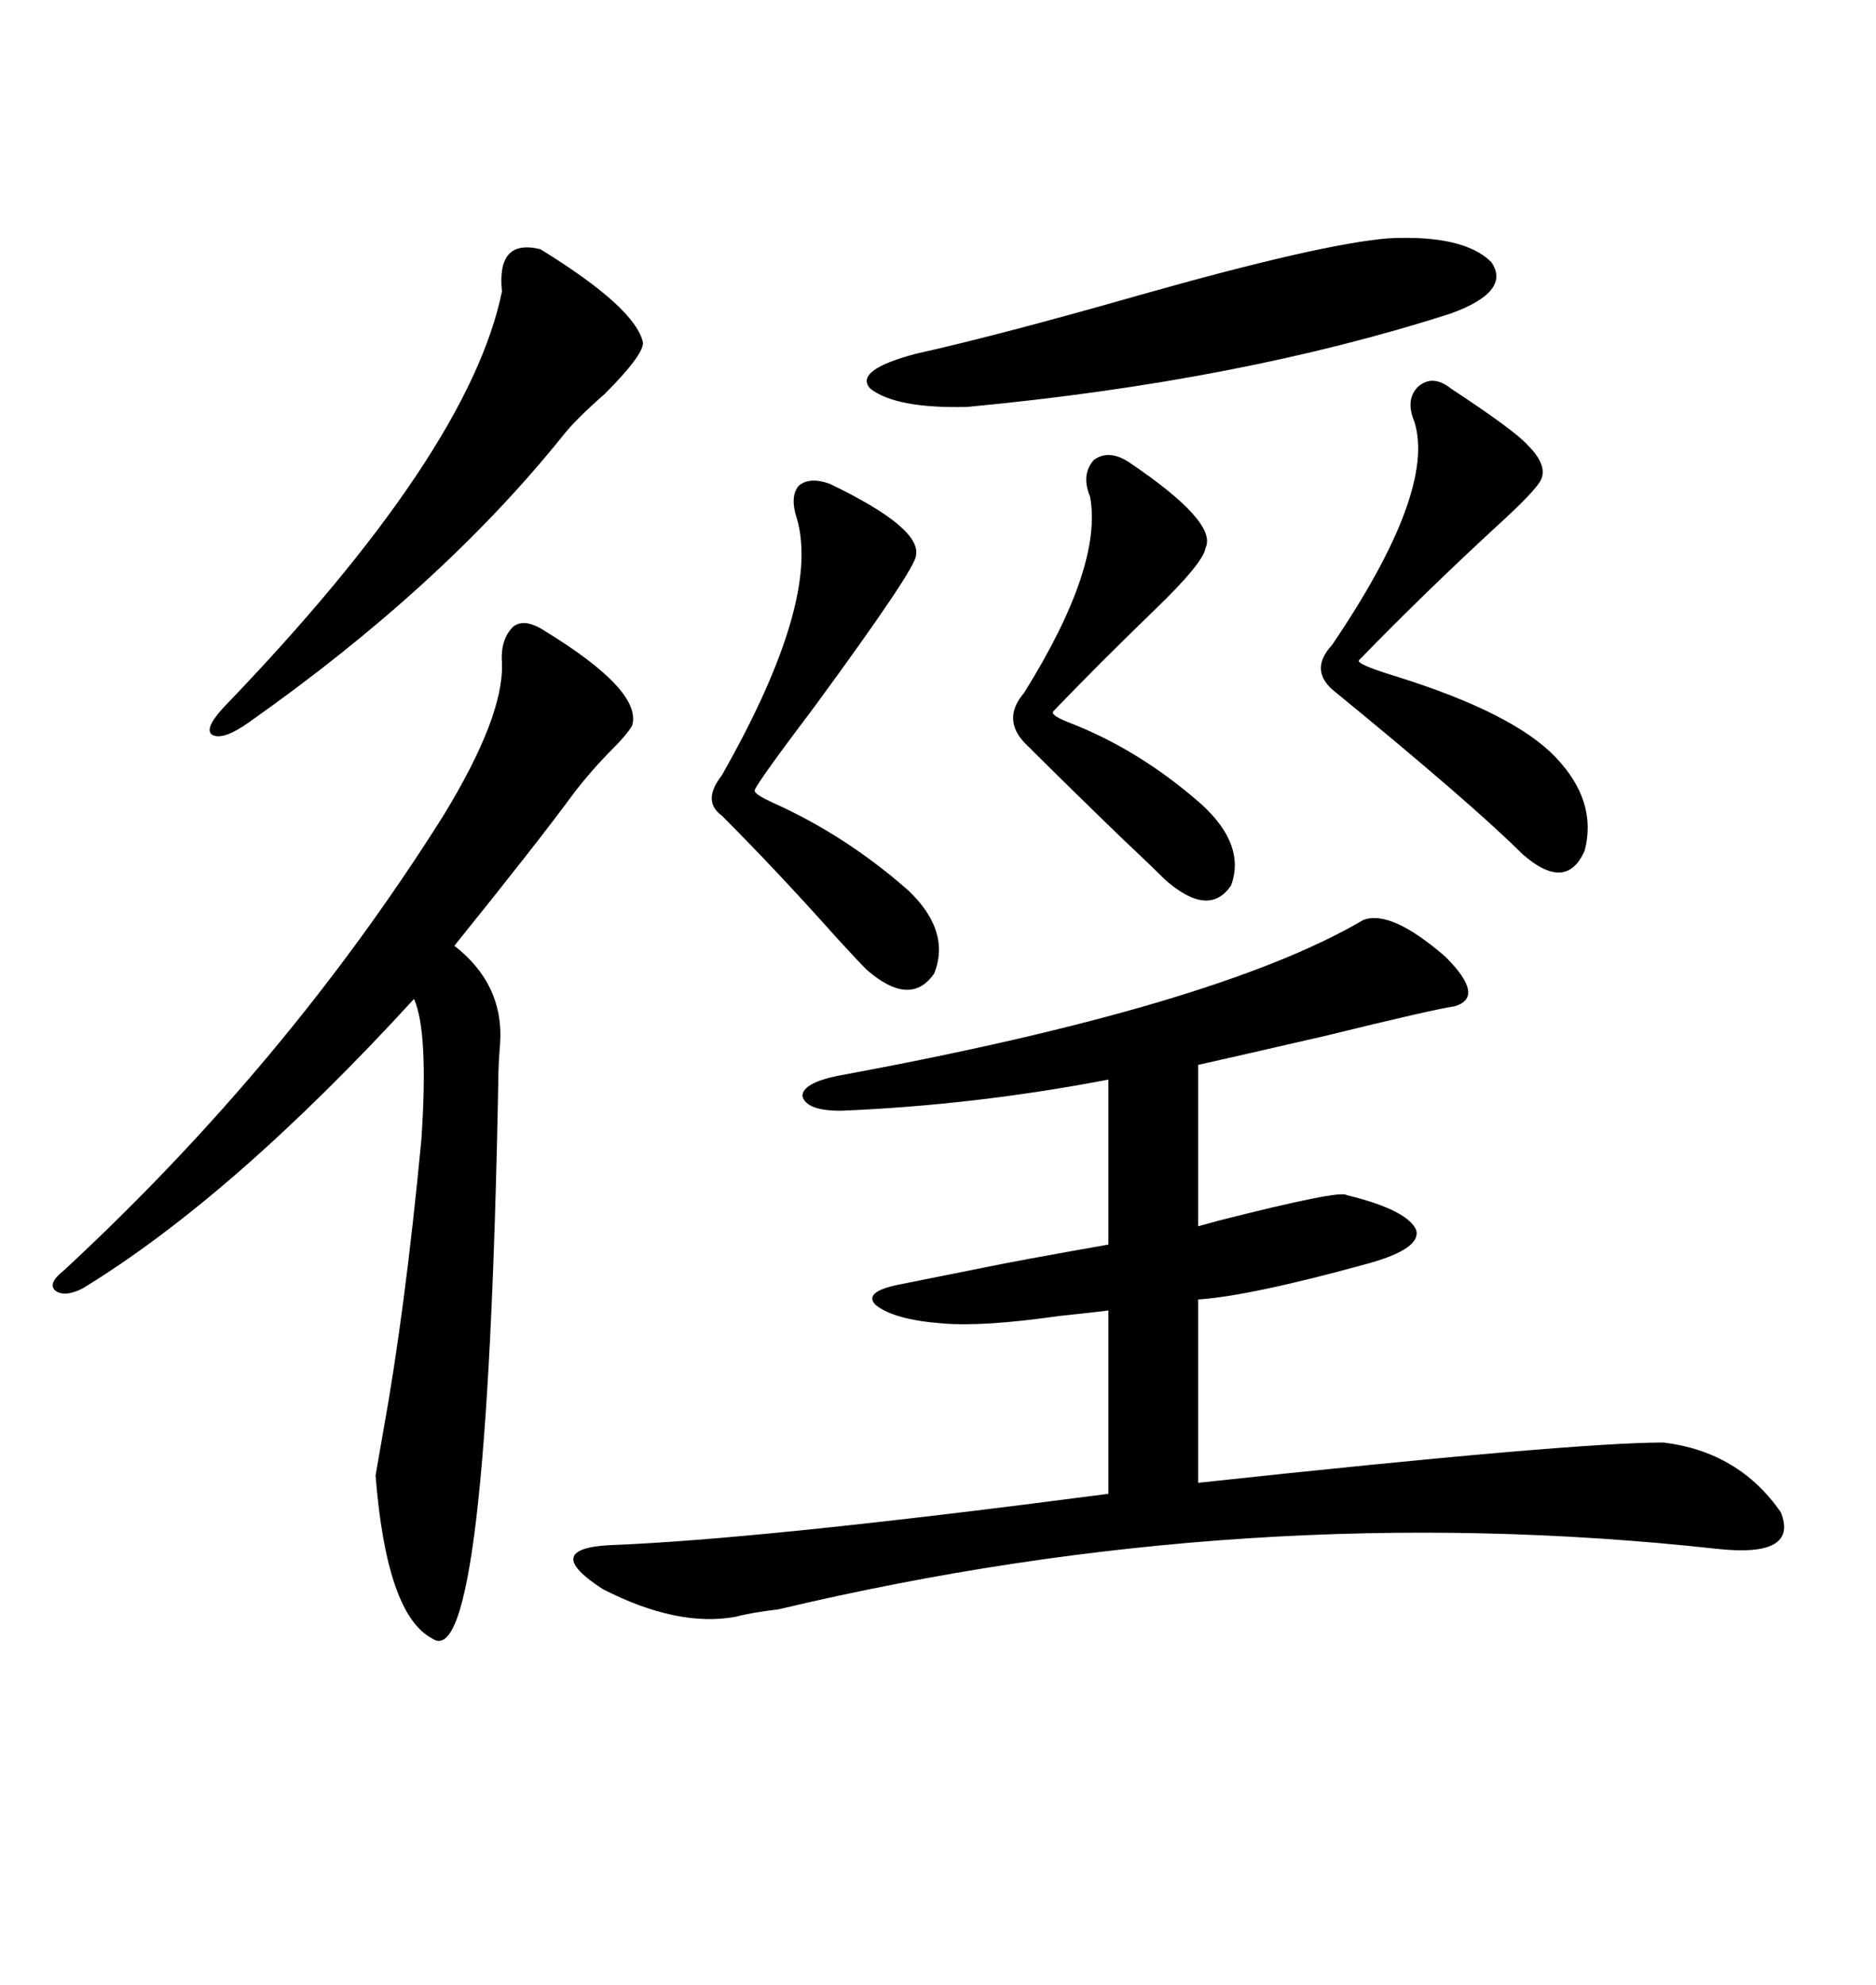 <svg xmlns="http://www.w3.org/2000/svg" xmlns:xlink="http://www.w3.org/1999/xlink" width="300" height="317.285"><path d="M217.97 147.07L217.97 147.07Q222.36 145.31 231.15 152.93L231.15 152.93Q237.60 159.38 232.62 160.84L232.62 160.84Q228.81 161.43 212.11 165.53L212.11 165.53Q196.88 169.04 191.60 170.21L191.60 170.21L191.60 196.00Q192.77 195.70 194.82 195.12L194.82 195.12Q214.45 190.14 215.33 191.02L215.33 191.02Q225 193.36 226.46 196.58L226.46 196.58Q227.34 199.51 219.14 201.86L219.14 201.86Q200.10 207.13 191.60 207.71L191.60 207.71L191.60 237.01Q251.37 230.57 266.02 230.57L266.02 230.57Q278.03 232.03 284.77 241.70L284.77 241.70Q287.70 249.02 274.51 247.56L274.51 247.56Q199.80 239.36 124.51 257.23L124.51 257.23Q119.82 257.81 117.77 258.40L117.77 258.40Q108.40 260.16 96.39 254.00L96.39 254.00Q86.43 247.56 97.56 246.97L97.56 246.97Q121.29 246.09 177.25 238.77L177.25 238.77L177.25 209.47Q174.90 209.77 169.34 210.35L169.34 210.35Q157.03 212.11 150.59 211.52L150.59 211.52Q142.97 210.94 140.04 208.59L140.04 208.59Q137.99 206.54 143.55 205.37L143.55 205.37Q147.95 204.49 156.74 202.73L156.74 202.73Q162.30 201.56 177.25 198.93L177.25 198.93L177.25 172.56Q155.86 176.66 134.47 177.54L134.47 177.54Q128.91 177.54 128.32 175.20L128.32 175.20Q128.32 173.14 133.89 171.97L133.89 171.97Q194.53 160.84 217.97 147.07ZM87.01 100.78L87.01 100.78Q102.83 110.45 101.07 116.02L101.07 116.02Q100.20 117.48 97.85 119.82L97.85 119.82Q94.63 123.05 91.70 126.86L91.70 126.86Q86.13 134.47 72.66 151.17L72.66 151.17Q80.57 157.32 79.98 166.70L79.98 166.70Q79.69 170.21 79.69 172.56L79.69 172.56Q77.93 268.07 69.14 261.91L69.14 261.91Q61.82 258.11 60.06 235.84L60.06 235.84Q60.35 234.08 61.23 229.10L61.23 229.10Q64.75 209.77 67.38 182.23L67.38 182.23Q68.55 164.94 66.21 159.67L66.21 159.67Q37.21 191.31 13.18 205.96L13.18 205.96Q10.25 207.42 8.79 206.25L8.79 206.25Q7.62 205.08 10.25 203.03L10.25 203.03Q46.00 169.92 70.90 130.37L70.90 130.37Q80.57 114.55 80.27 106.05L80.27 106.05Q79.98 102.25 82.03 100.20L82.03 100.20Q83.79 98.73 87.01 100.78ZM222.07 38.09L222.07 38.09Q234.08 37.50 238.48 41.89L238.48 41.89Q241.70 46.58 232.03 50.10L232.03 50.10Q198.34 60.94 154.69 65.04L154.69 65.04Q143.26 65.33 139.16 62.11L139.16 62.11Q136.52 59.18 146.48 56.54L146.48 56.54Q159.67 53.61 182.23 47.17L182.23 47.17Q211.23 38.96 222.07 38.09ZM86.43 39.84L86.43 39.84Q101.66 49.22 102.83 54.79L102.83 54.79Q102.83 56.84 96.68 62.99L96.68 62.99Q91.99 67.09 89.94 69.73L89.94 69.73Q70.61 93.75 39.84 115.43L39.84 115.43Q35.74 118.36 33.98 117.48L33.98 117.48Q32.52 116.60 35.74 113.09L35.74 113.09Q75 72.36 80.27 46.58L80.27 46.58Q79.39 38.09 86.43 39.84ZM232.03 62.11L232.03 62.11Q242.29 68.85 244.34 71.19L244.34 71.19Q247.56 74.41 246.39 76.76L246.39 76.76Q245.51 78.52 239.06 84.38L239.06 84.38Q227.64 94.92 217.38 105.47L217.38 105.47Q216.50 106.05 223.24 108.11L223.24 108.11Q241.99 113.96 248.73 121.00L248.73 121.00Q255.47 128.03 253.42 135.94L253.42 135.94Q250.49 142.68 243.46 136.52L243.46 136.52Q235.55 128.61 212.99 110.16L212.99 110.16Q209.47 106.93 212.99 103.13L212.99 103.13Q229.69 78.52 226.17 67.38L226.17 67.38Q224.71 63.87 226.76 61.82L226.76 61.82Q229.10 59.77 232.03 62.11ZM132.71 77.34L132.71 77.34Q147.36 84.38 146.48 88.77L146.48 88.77Q146.48 90.82 130.37 112.79L130.37 112.79Q121.29 124.80 120.70 126.27L120.70 126.27Q120.41 126.86 123.63 128.32L123.63 128.32Q135.35 133.59 145.31 142.38L145.31 142.38Q152.05 148.83 149.41 155.57L149.41 155.57Q145.61 161.13 138.57 154.98L138.57 154.98Q137.11 153.52 133.89 150L133.89 150Q124.22 139.16 115.43 130.37L115.43 130.37Q112.21 128.03 115.43 123.93L115.43 123.93Q131.25 96.09 127.44 82.91L127.44 82.91Q126.27 79.39 127.73 77.64L127.73 77.64Q129.49 76.17 132.71 77.34ZM180.47 73.83L180.47 73.83Q194.82 83.50 192.77 87.60L192.77 87.60Q192.48 89.94 184.57 97.56L184.57 97.56Q175.78 106.05 168.46 113.67L168.46 113.67Q167.87 114.26 170.80 115.43L170.80 115.43Q182.23 119.82 192.19 128.61L192.19 128.61Q199.22 135.06 196.88 141.50L196.88 141.50Q193.36 146.78 186.33 140.63L186.33 140.63Q184.28 138.57 179.00 133.59L179.00 133.59Q169.63 124.51 163.77 118.65L163.77 118.65Q160.25 114.84 163.77 110.74L163.77 110.74Q176.37 90.53 174.32 79.39L174.32 79.39Q172.85 75.88 174.90 73.54L174.90 73.54Q177.25 71.78 180.47 73.83Z"/></svg>